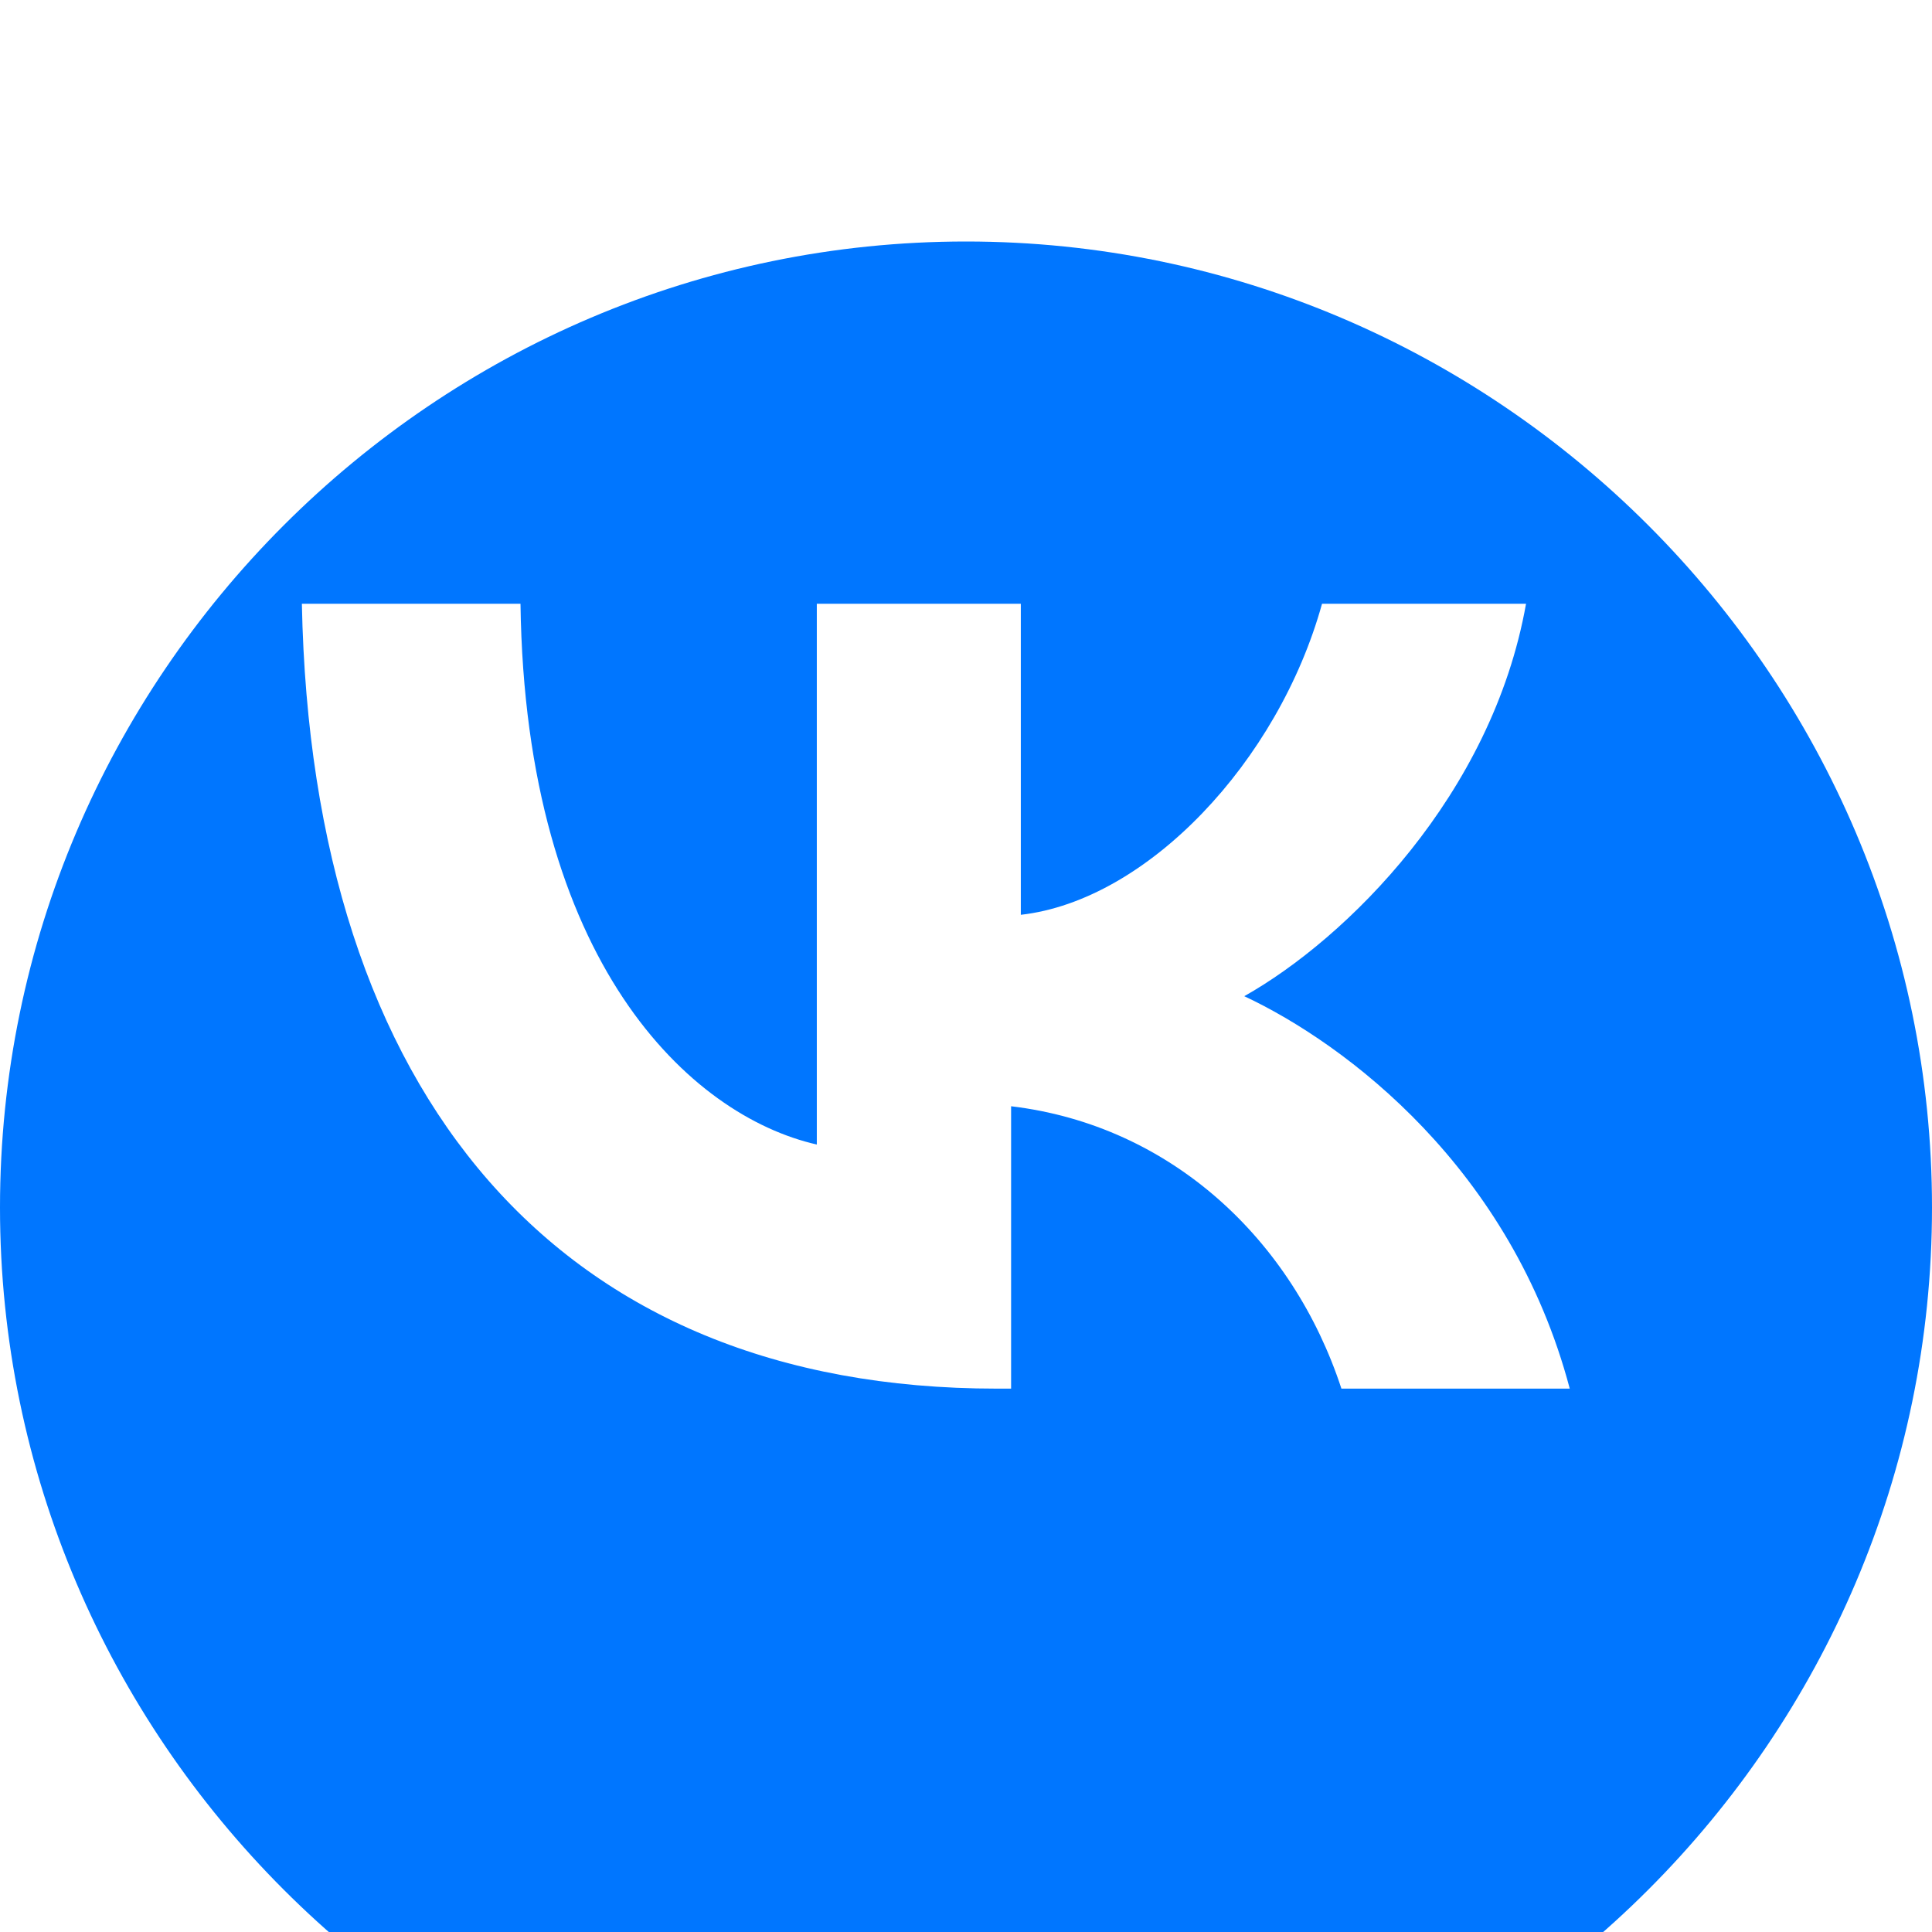 <svg width="32" height="32" viewBox="0 0 32 32" fill="none" xmlns="http://www.w3.org/2000/svg">
<g clip-path="url(#clip0_1_3098)">
<g filter="url(#filter0_i_1_3098)">
<path d="M16 0C7.2 0 0 7.2 0 16C0 24.8 7.2 32 16 32C24.8 32 32 24.8 32 16C32 7.2 24.8 0 16 0Z" fill="#0076FF"/>
</g>
<path d="M16.506 23C9.264 23 5.161 18.165 5 10H8.621C8.701 15.945 11.437 18.482 13.529 18.957V10H16.908V15.152C19 14.915 21.172 12.616 21.897 10H25.276C24.713 13.171 22.299 15.549 20.609 16.5C22.299 17.293 25.035 19.354 26 23H22.218C21.414 20.543 19.402 18.64 16.747 18.323V23H16.506Z" fill="white"/>
</g>
<defs>
<filter id="filter0_i_1_3098" x="0" y="0" width="32" height="36" filterUnits="userSpaceOnUse" color-interpolation-filters="sRGB">
<feFlood flood-opacity="0" result="BackgroundImageFix"/>
<feBlend mode="normal" in="SourceGraphic" in2="BackgroundImageFix" result="shape"/>
<feColorMatrix in="SourceAlpha" type="matrix" values="0 0 0 0 0 0 0 0 0 0 0 0 0 0 0 0 0 0 127 0" result="hardAlpha"/>
<feOffset dy="4"/>
<feGaussianBlur stdDeviation="7.5"/>
<feComposite in2="hardAlpha" operator="arithmetic" k2="-1" k3="1"/>
<feColorMatrix type="matrix" values="0 0 0 0 0 0 0 0 0 0 0 0 0 0 0 0 0 0 0.2 0"/>
<feBlend mode="normal" in2="shape" result="effect1_innerShadow_1_3098"/>
</filter>
<clipPath id="clip0_1_3098">
<rect width="32" height="32" fill="white"/>
</clipPath>
</defs>
</svg>
